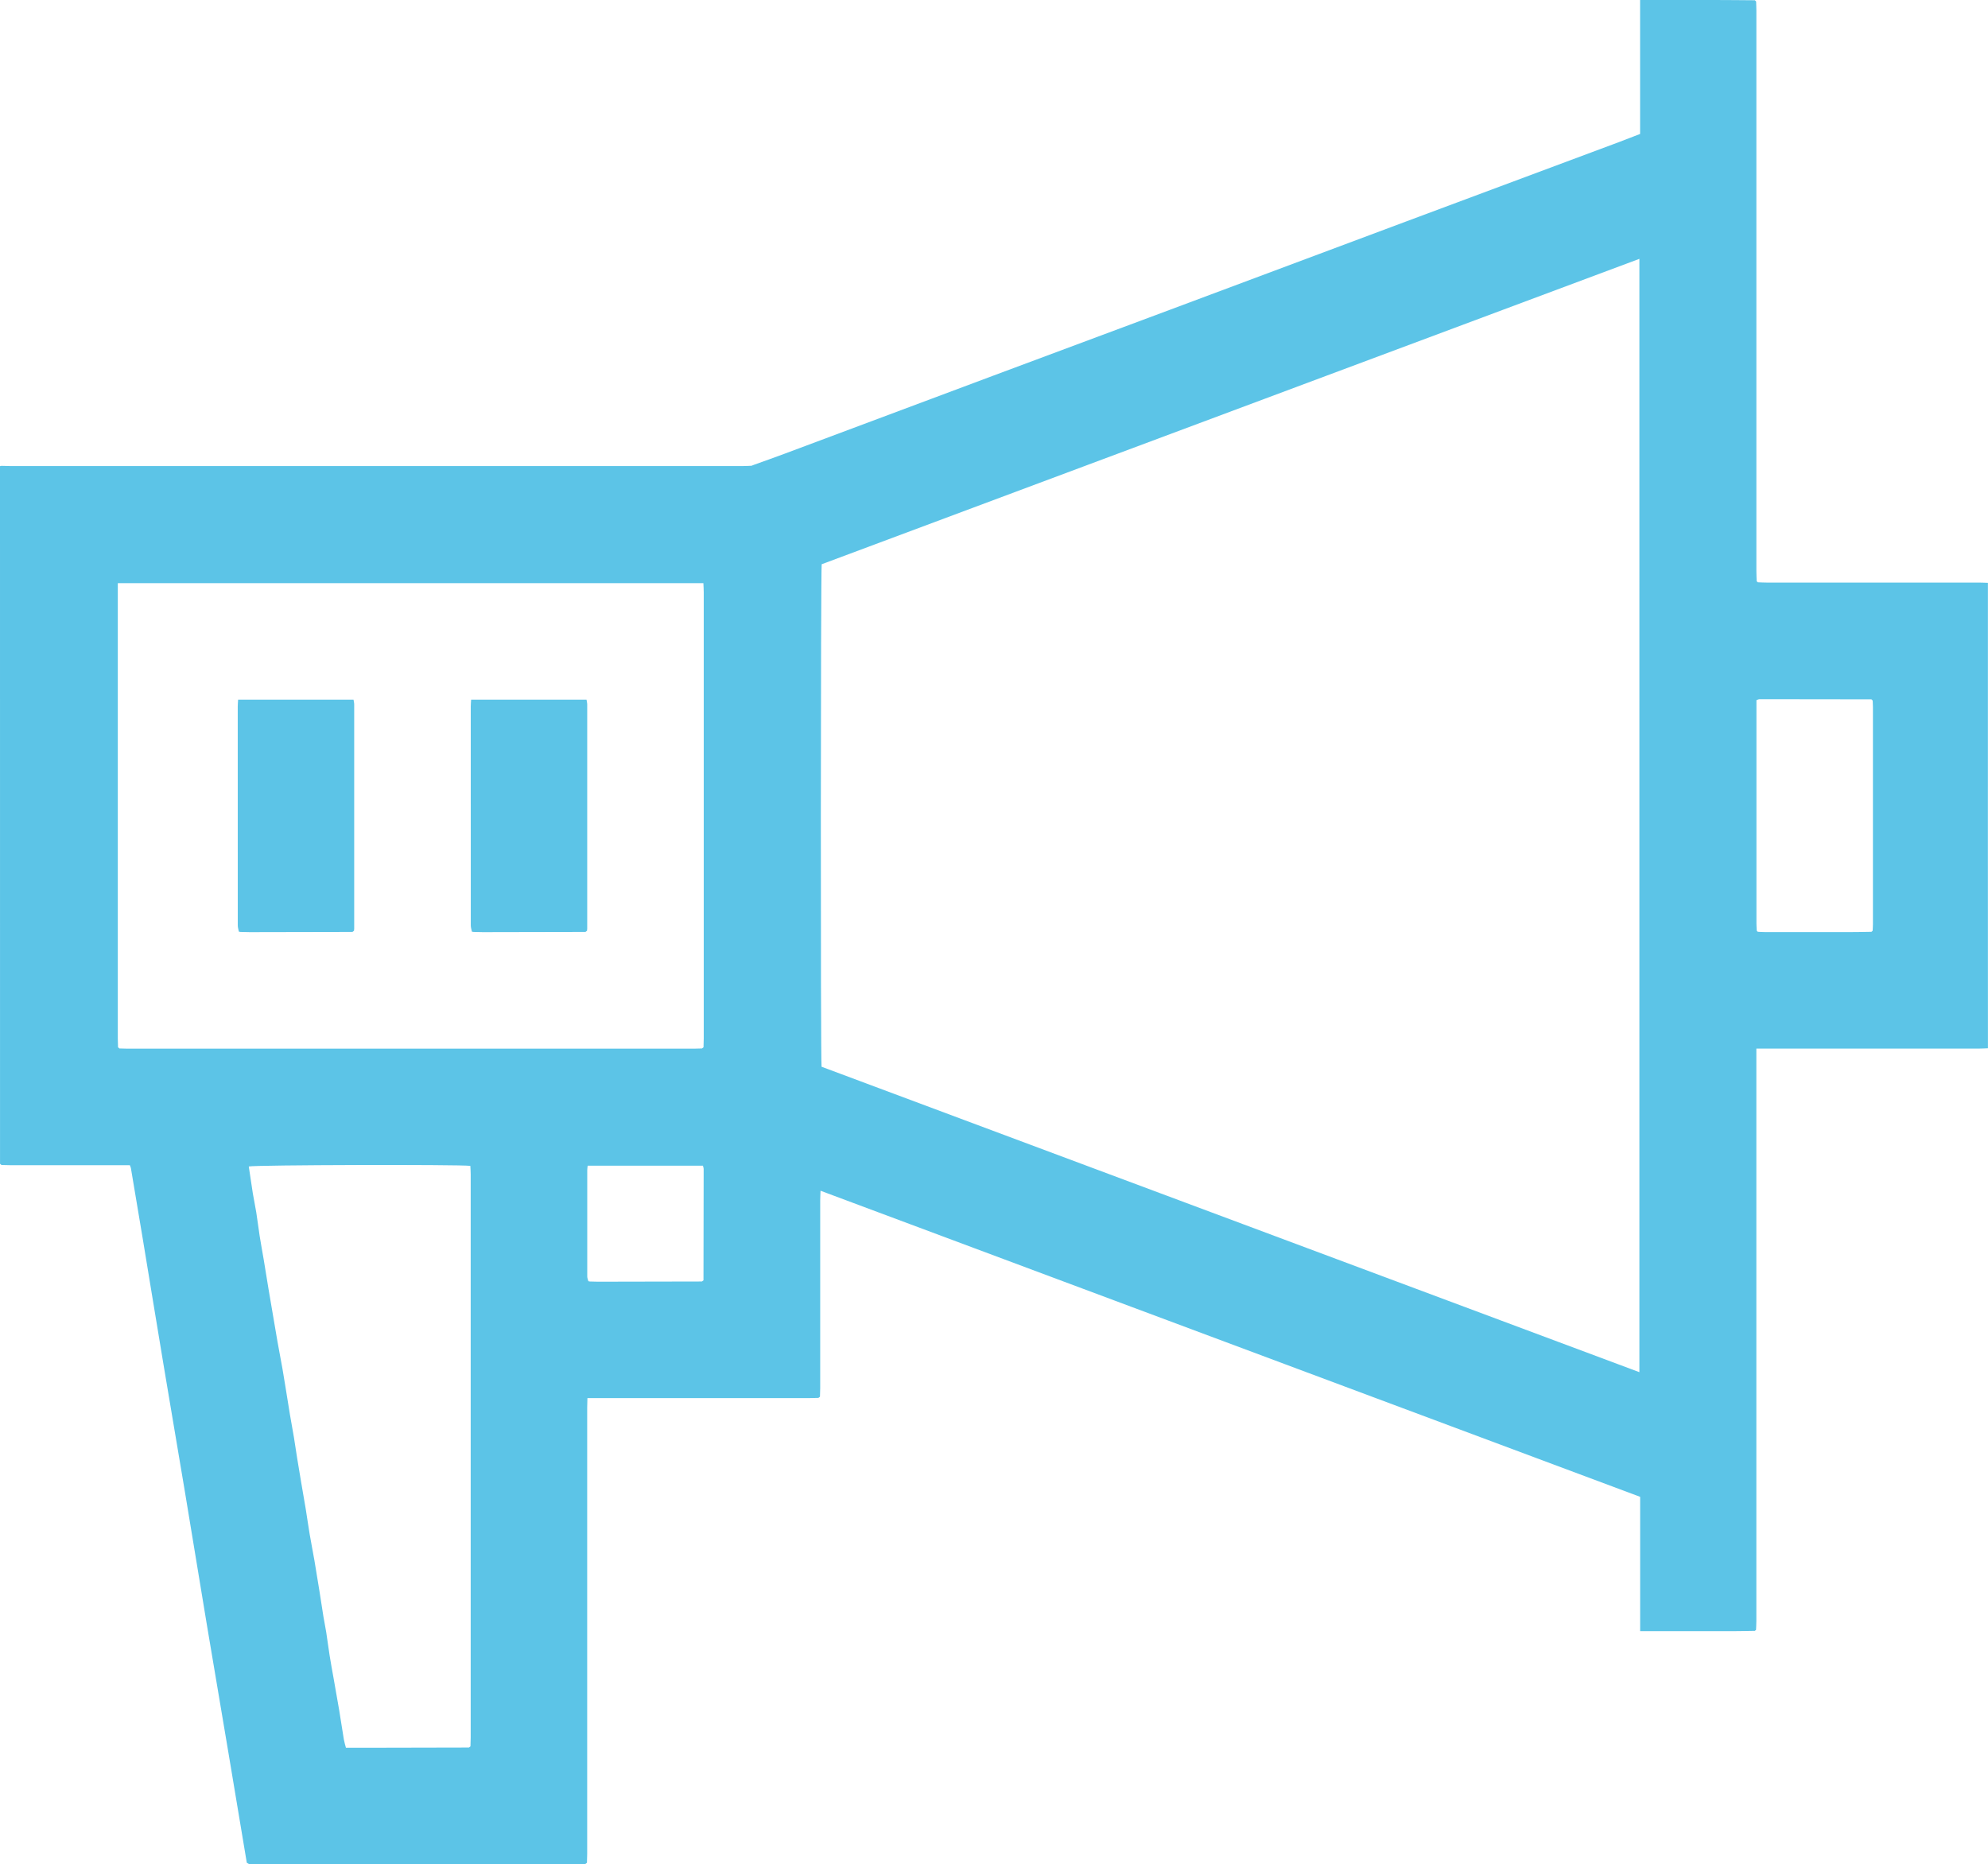 <?xml version="1.0" encoding="UTF-8"?>
<svg id="Layer_2" data-name="Layer 2" xmlns="http://www.w3.org/2000/svg" viewBox="0 0 682.27 639.8">
  <defs>
    <style>
      .cls-1 {
        fill: #5cc4e7;
        stroke-width: 0px;
      }
    </style>
  </defs>
  <g id="Layer_1-2" data-name="Layer 1">
    <g>
      <path class="cls-1" d="m200.92,639.72c-.75.02-1.49.07-2.24.07-36.99,0-73.98,0-110.97,0-.75,0-1.49-.05-2.24-.07-.26-.15-.51-.3-.77-.45-2.09-12.53-4.18-25.07-6.28-37.6-2.43-14.5-4.91-28.99-7.33-43.49-2.58-15.49-5.09-30.98-7.67-46.47-2.42-14.5-4.91-28.99-7.32-43.49-2.42-14.5-4.78-29.01-7.18-43.52-1.31-7.95-2.66-15.89-4-23.84-.04-.23-.17-.45-.36-.98-.81,0-1.7,0-2.59,0-12.82,0-25.65,0-38.47,0-1,0-2-.05-2.99-.07-.17-.13-.33-.27-.5-.41C0,319.59,0,239.78,0,159.97c.17-.03.34-.06.5-.1,1,.02,2,.07,2.99.07,83.81,0,167.62,0,251.43,0,1,0,1.99-.06,2.99-.1.33-.13.66-.25.99-.38,3.44-1.24,6.89-2.45,10.31-3.73,23.84-8.91,47.67-17.84,71.51-26.75,20.33-7.6,40.68-15.16,61.01-22.75,26.96-10.07,53.9-20.16,80.86-30.23,24.31-9.08,48.62-18.13,72.93-27.2,2.4-.9,4.78-1.84,7.35-2.83V0h2.94c7.58,0,15.15-.01,22.73,0,4.58,0,9.16.06,13.73.09.14.14.28.28.42.43.03,1.08.09,2.16.09,3.24,0,64.07,0,128.14,0,192.21,0,1.16.07,2.33.1,3.49.13.12.25.25.38.37,1.08.04,2.16.1,3.23.1,24.26,0,48.51,0,72.77,0,.99,0,1.99.06,2.98.09,0,30.03-.01,60.07-.01,90.1,0,23.21.01,46.42.02,69.63-1.08.04-2.16.11-3.24.11-24.31,0-48.63,0-72.94,0h-3.3v158c0,12.82,0,25.65,0,38.47,0,1-.07,1.99-.1,2.99-.13.12-.27.25-.4.37-2.41.03-4.83.1-7.24.1-9.74.01-19.48,0-29.23,0h-2.91v-46.1c-93.72-35-187.32-69.96-281.29-105.05-.04,1.34-.11,2.3-.11,3.26,0,21.48,0,42.97,0,64.45,0,1-.05,2-.08,2.99-.18.13-.36.27-.54.4-1.08.02-2.16.07-3.25.07-24.24,0-48.48,0-72.71,0h-3.31c-.03,1.2-.08,2.25-.08,3.3,0,35.15,0,70.3,0,105.45,0,15.91,0,31.82,0,47.73,0,1-.05,2-.08,2.99-.18.13-.36.27-.54.4Zm39.98-199.94c.18-.13.36-.27.53-.4.02-12.73.05-25.46.06-38.18,0-.38-.16-.77-.25-1.16h-39.56c-.06.63-.14,1.11-.14,1.6,0,12.15-.01,24.29,0,36.44,0,.54.25,1.07.38,1.61.16.03.33.06.49.1.92.02,1.83.07,2.75.07,11.91-.02,23.82-.04,35.73-.07Zm362-120.36c.12.12.24.24.36.36.91.04,1.82.11,2.73.11,9.44,0,18.89.01,28.33,0,2.65,0,5.3-.06,7.95-.1.14-.12.27-.25.41-.37.03-.75.1-1.49.1-2.24,0-24.84,0-49.67,0-74.51,0-.75-.05-1.49-.08-2.24-.14-.14-.28-.29-.43-.43-12.81-.02-25.62-.04-38.43-.05-.3,0-.6.18-1.04.33v2.52c0,24.71,0,49.42,0,74.13,0,.83.07,1.66.11,2.49Zm-441.44,279.91c.03-1,.08-2,.08-2.99,0-49.31,0-98.62,0-147.92,0-15.16,0-30.32,0-45.48,0-.96-.08-1.92-.12-2.83-4.03-.51-74.11-.33-76.04.21.46,3.06.9,6.15,1.39,9.23.36,2.2.84,4.37,1.19,6.57.43,2.69.74,5.39,1.16,8.08.42,2.68.93,5.35,1.38,8.03.55,3.33,1.07,6.66,1.63,9.99.61,3.66,1.25,7.32,1.87,10.98.41,2.42.81,4.85,1.24,7.27.55,3.09,1.15,6.17,1.7,9.26.36,2.03.68,4.07,1.01,6.1.53,3.24,1.03,6.48,1.57,9.72.44,2.61.94,5.2,1.37,7.81.39,2.36.72,4.73,1.1,7.1.44,2.75.91,5.49,1.37,8.24.52,3.1,1.08,6.19,1.59,9.29.46,2.84.85,5.7,1.33,8.54.51,3,1.11,5.99,1.63,8.99.61,3.57,1.19,7.15,1.76,10.74.46,2.84.87,5.69,1.33,8.54.29,1.79.68,3.57.96,5.36.42,2.69.75,5.39,1.18,8.08.41,2.6.9,5.19,1.36,7.79.64,3.63,1.3,7.26,1.91,10.9.56,3.34,1.04,6.7,1.6,10.04.16.94.46,1.85.71,2.83,3.16,0,6.07,0,8.98,0,11.08-.02,22.15-.05,33.23-.07.18-.13.36-.27.53-.4Zm-120.96-239.93c.16.14.32.27.48.41.92.02,1.83.07,2.75.07,64.81,0,129.62,0,194.43,0,.92,0,1.83-.04,2.75-.07l.53-.4c.03-1,.08-2,.08-2.99,0-19.15,0-38.31,0-57.46,0-31.9,0-63.79,0-95.69,0-1.05-.08-2.09-.12-3.14H40.43v3.38c0,50.97,0,101.94,0,152.9,0,1,.05,2,.08,2.99Zm241.46,6.69c93.57,34.94,187.05,69.85,280.67,104.82V88.83c-93.74,35.01-187.22,69.92-280.63,104.81-.35,2.24-.41,170.17-.04,172.46Z"/>
      <path class="cls-1" d="m81.98,319.73c-.13-.7-.38-1.41-.38-2.11-.02-25.06-.02-50.12-.01-75.17,0-.73.08-1.46.13-2.35h39.6c.09.57.24,1.12.24,1.67,0,25.64,0,51.28,0,76.92,0,.25-.05.5-.07.74-.18.13-.36.27-.54.4-11.74.02-23.49.05-35.23.07-1.08,0-2.16-.05-3.25-.07-.16-.03-.33-.06-.49-.1Z"/>
      <path class="cls-1" d="m161.95,319.73c-.13-.7-.38-1.41-.38-2.11-.02-25.06-.02-50.12-.01-75.17,0-.73.08-1.46.13-2.35h39.6c.09.57.24,1.12.24,1.67,0,25.64,0,51.28,0,76.92,0,.25-.05.5-.07.74-.18.13-.36.27-.54.4-11.74.02-23.49.05-35.23.07-1.08,0-2.16-.05-3.25-.07-.16-.03-.33-.06-.49-.1Z"/>
    </g>
  </g>
</svg>